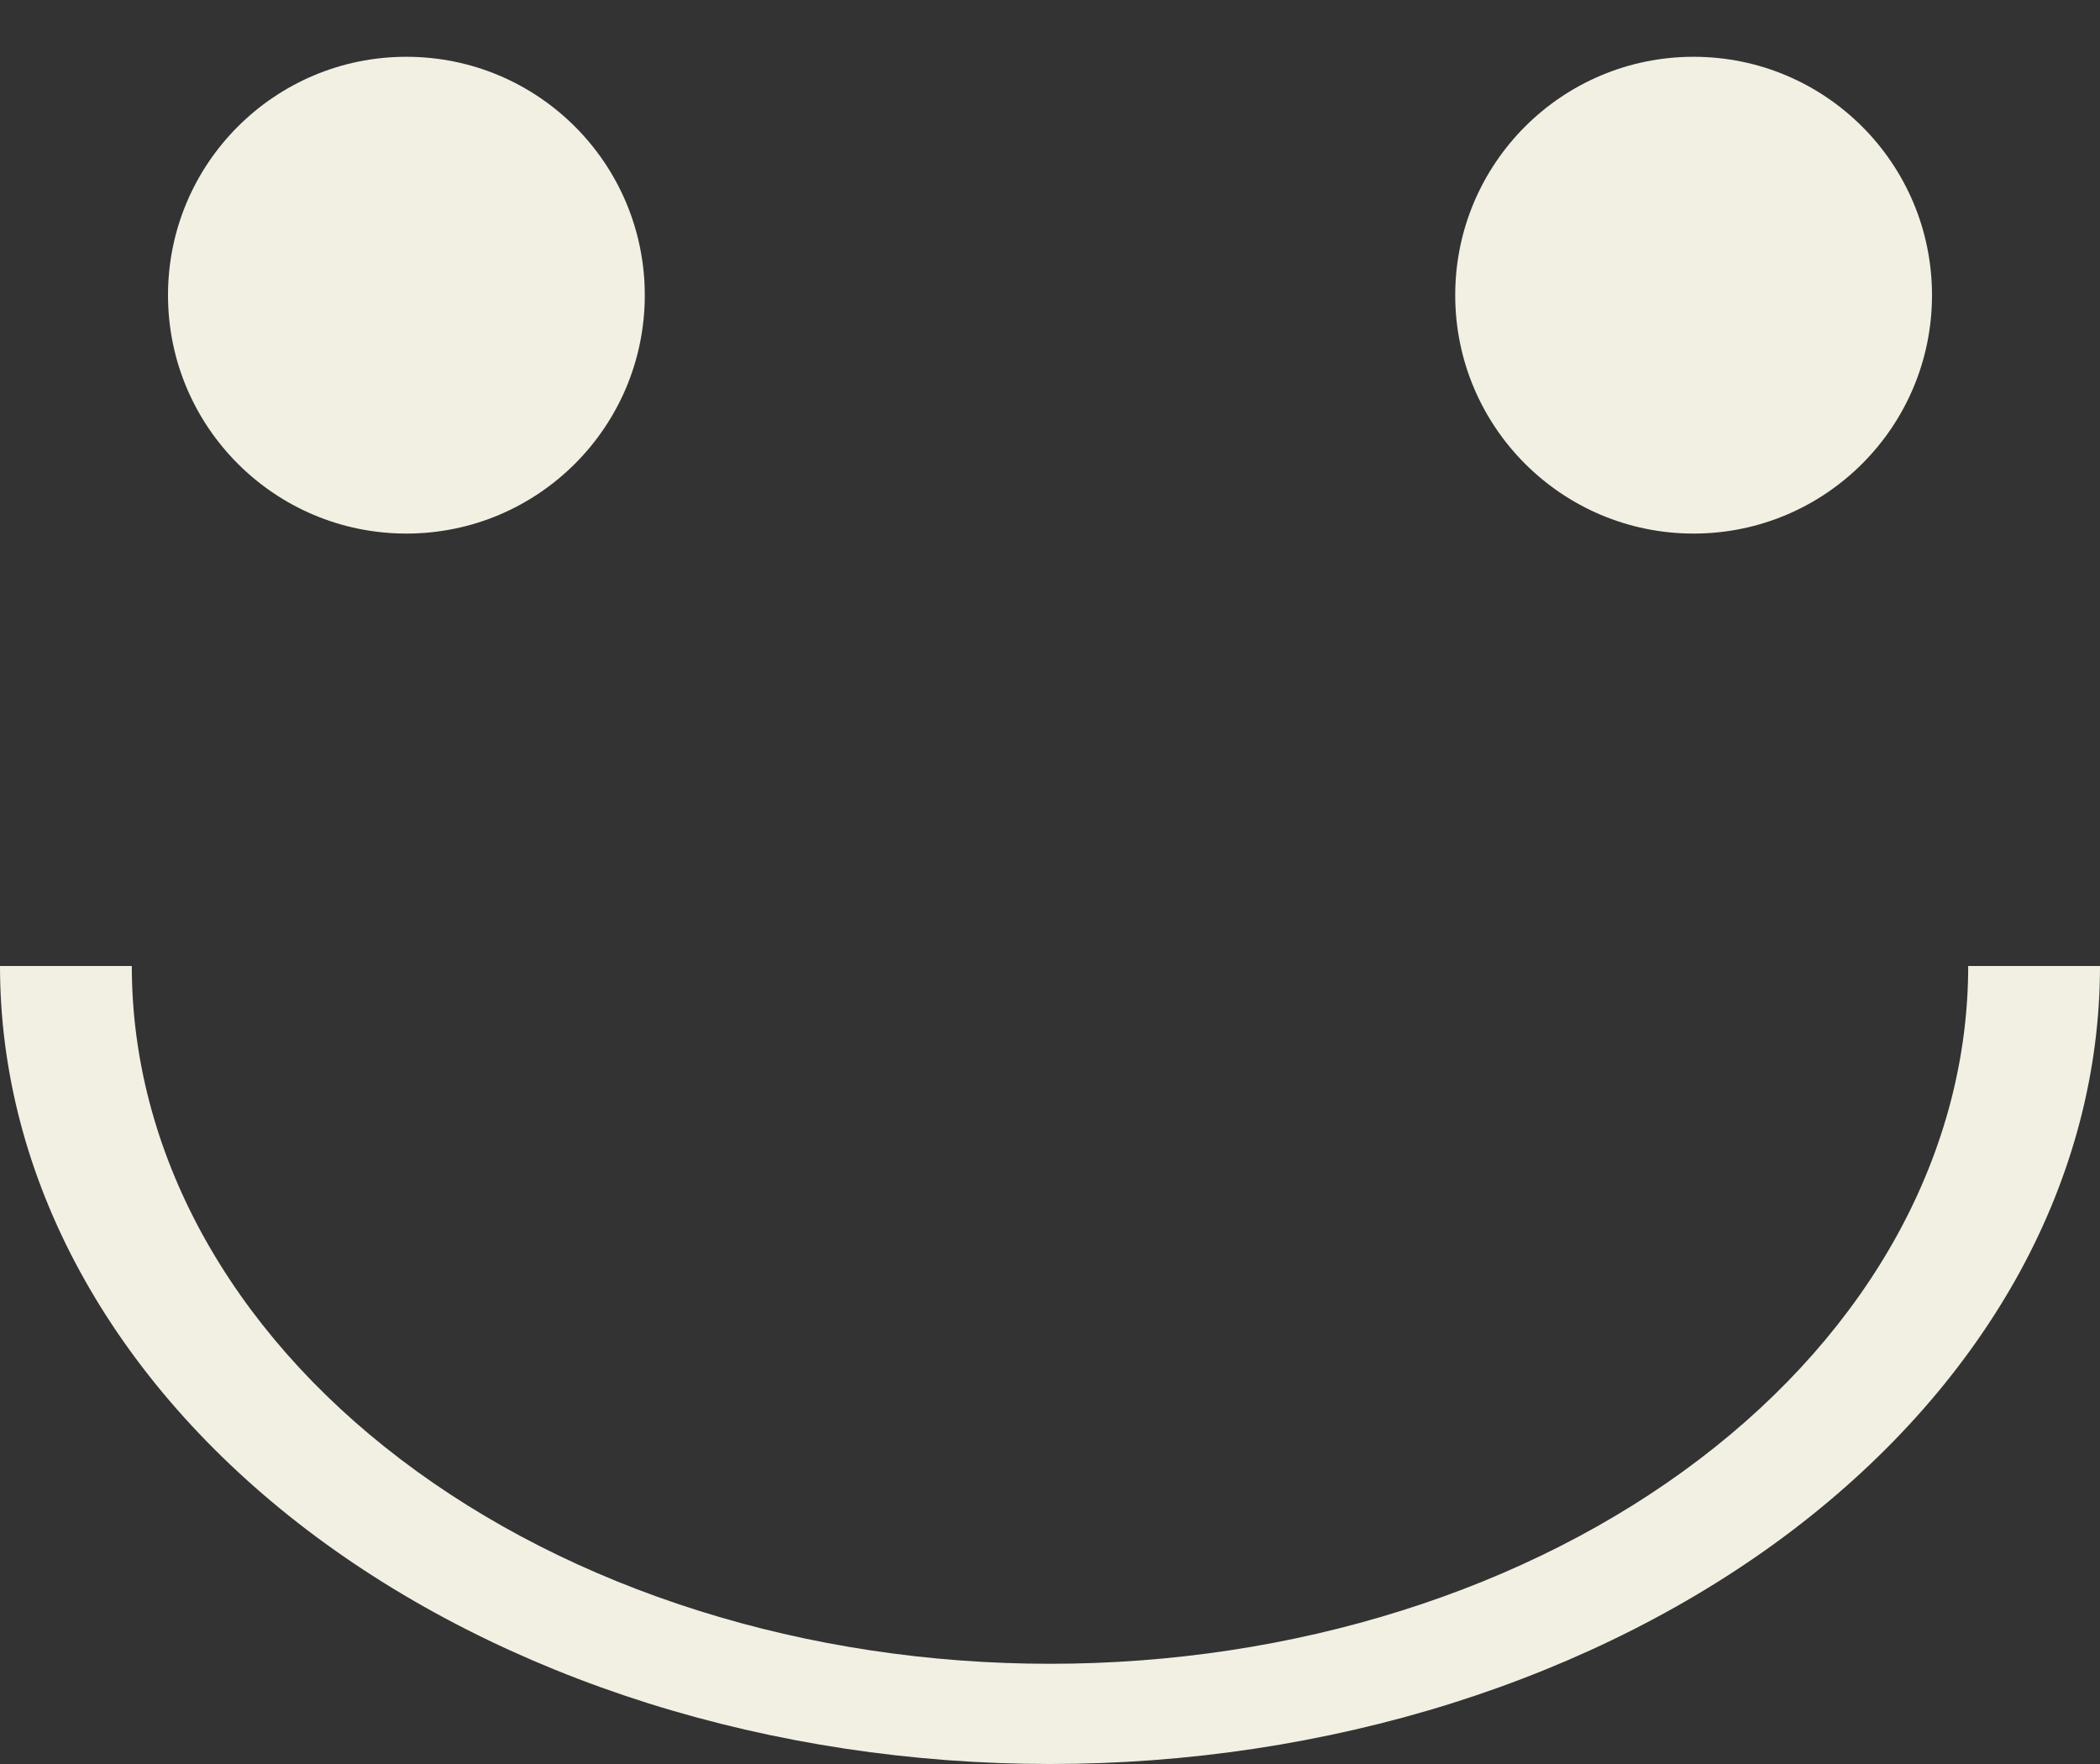 <?xml version="1.0" encoding="UTF-8"?> <svg xmlns="http://www.w3.org/2000/svg" width="25" height="21" viewBox="0 0 25 21" fill="none"><rect x="0" y="0" width="25" height="21" fill="#333333" stroke="none"/><circle cx="4.838" cy="3.514" r="2.838" fill="#F1F0E3"></circle><circle cx="20.162" cy="3.514" r="2.838" fill="#F1F0E3"></circle><path d="M0 11.5C1.43507e-07 12.748 0.323 13.983 0.952 15.136C1.58 16.288 2.5 17.335 3.661 18.218C4.822 19.1 6.2 19.799 7.716 20.277C9.233 20.754 10.858 21 12.5 21C14.142 21 15.767 20.754 17.284 20.277C18.8 19.799 20.178 19.1 21.339 18.218C22.5 17.335 23.42 16.288 24.049 15.136C24.677 13.983 25 12.748 25 11.5L23.431 11.5C23.431 12.591 23.148 13.671 22.599 14.679C22.049 15.687 21.244 16.603 20.229 17.374C19.214 18.146 18.009 18.758 16.683 19.175C15.357 19.593 13.935 19.807 12.5 19.807C11.065 19.807 9.643 19.593 8.317 19.175C6.991 18.758 5.786 18.146 4.771 17.374C3.756 16.603 2.951 15.687 2.401 14.679C1.852 13.671 1.569 12.591 1.569 11.5L0 11.5Z" fill="#F1F0E3"></path></svg> 